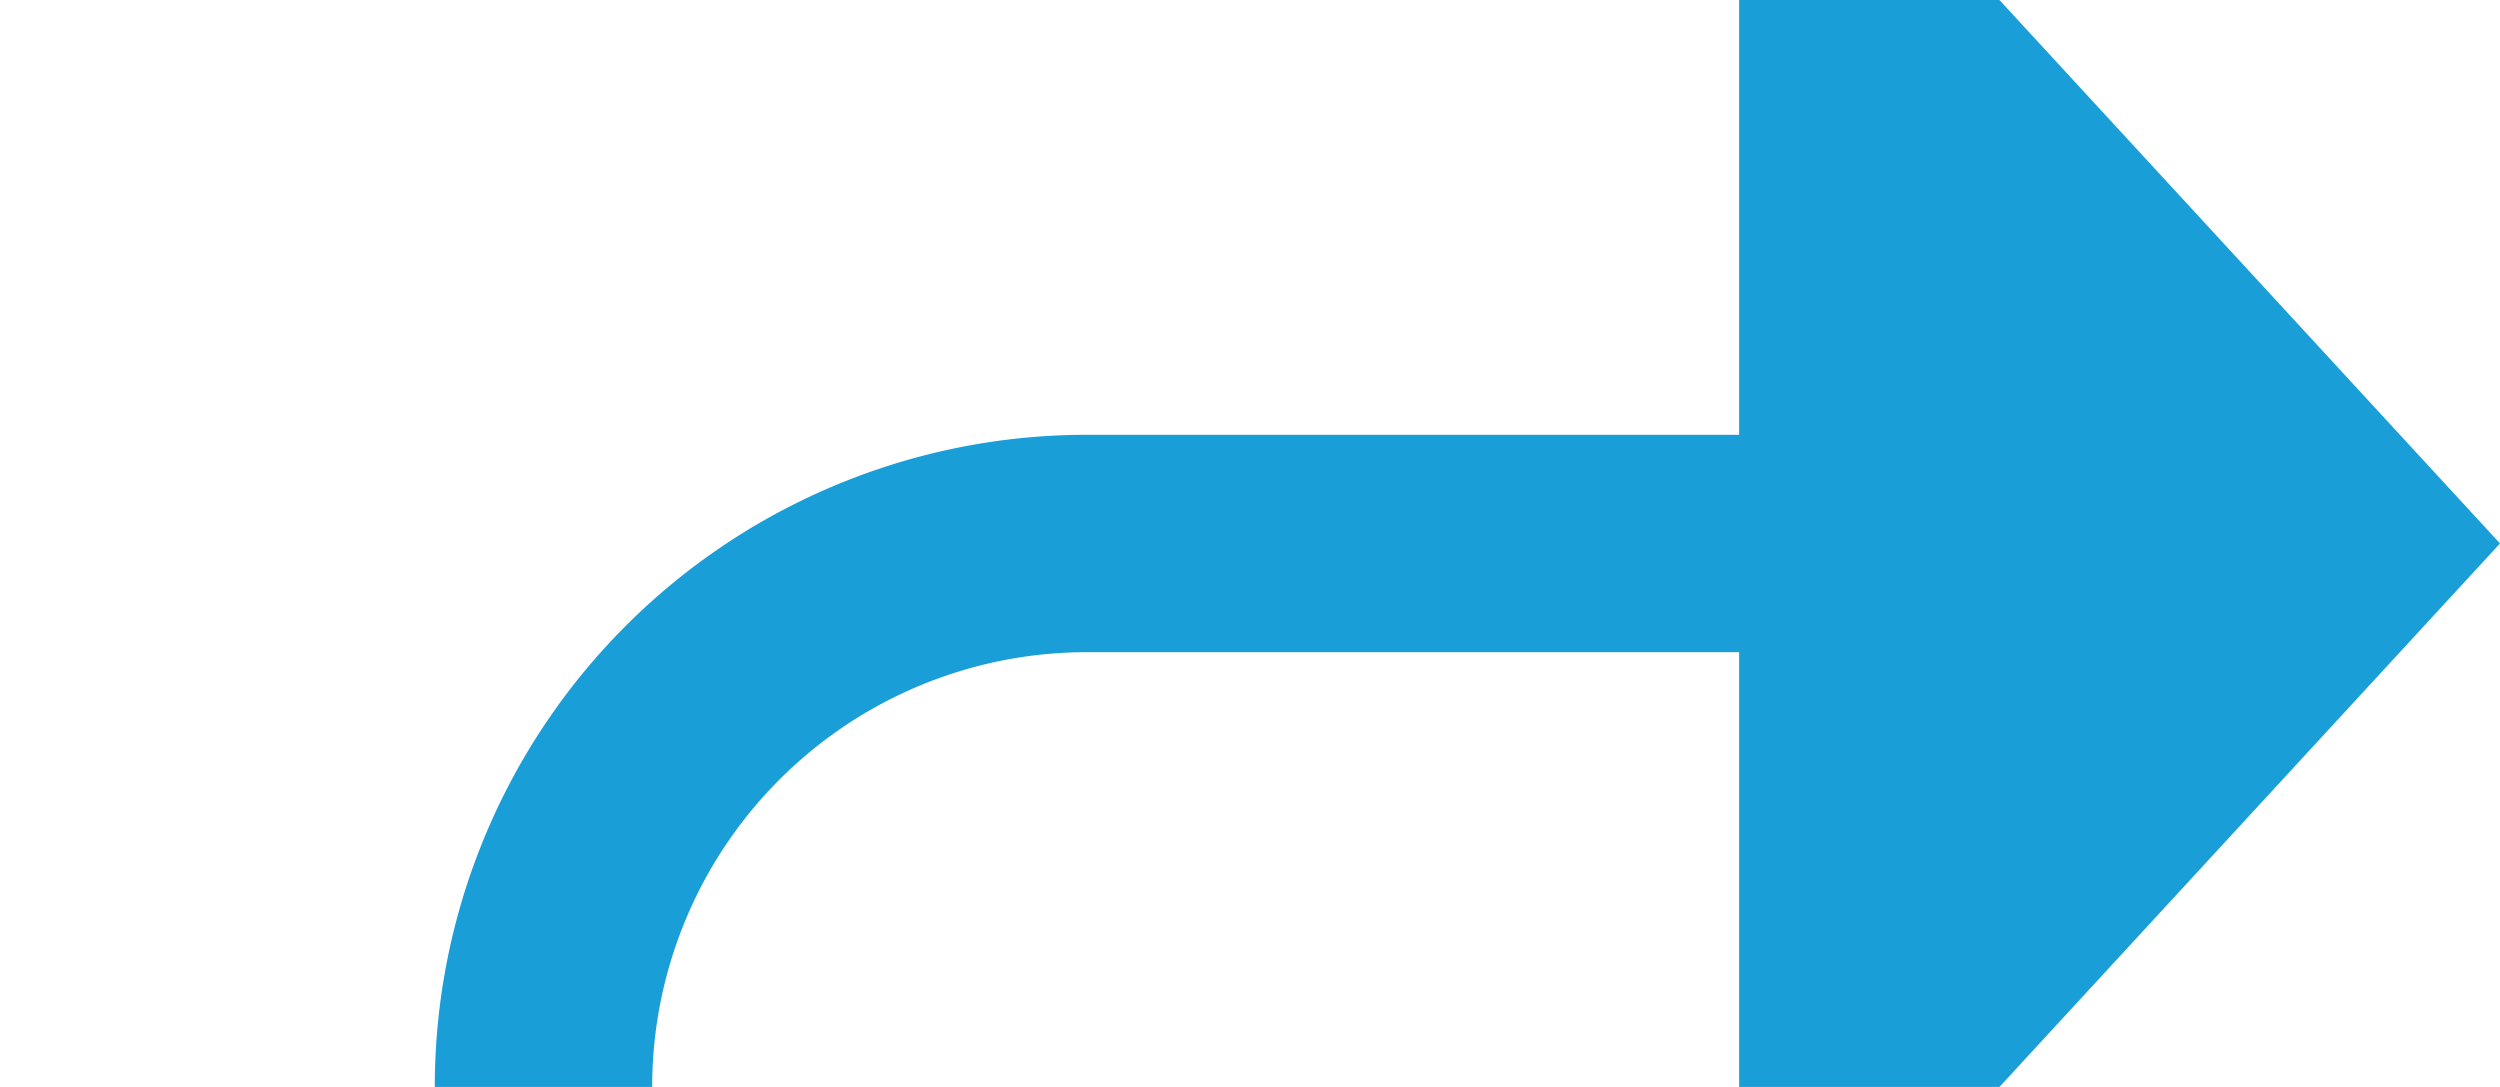 ﻿<?xml version="1.0" encoding="utf-8"?>
<svg version="1.1" xmlns:xlink="http://www.w3.org/1999/xlink" width="23px" height="10px" preserveAspectRatio="xMinYMid meet" viewBox="95 2316 23 8" xmlns="http://www.w3.org/2000/svg">
  <path d="M 80 2456  L 95 2456  A 5 5 0 0 0 100 2451 L 100 2325  A 5 5 0 0 1 105 2320 L 112 2320  " stroke-width="2" stroke-dasharray="0" stroke="rgba(25, 158, 216, 1)" fill="none" class="stroke" />
  <path d="M 111 2327.6  L 118 2320  L 111 2312.4  L 111 2327.6  Z " fill-rule="nonzero" fill="rgba(25, 158, 216, 1)" stroke="none" class="fill" />
</svg>